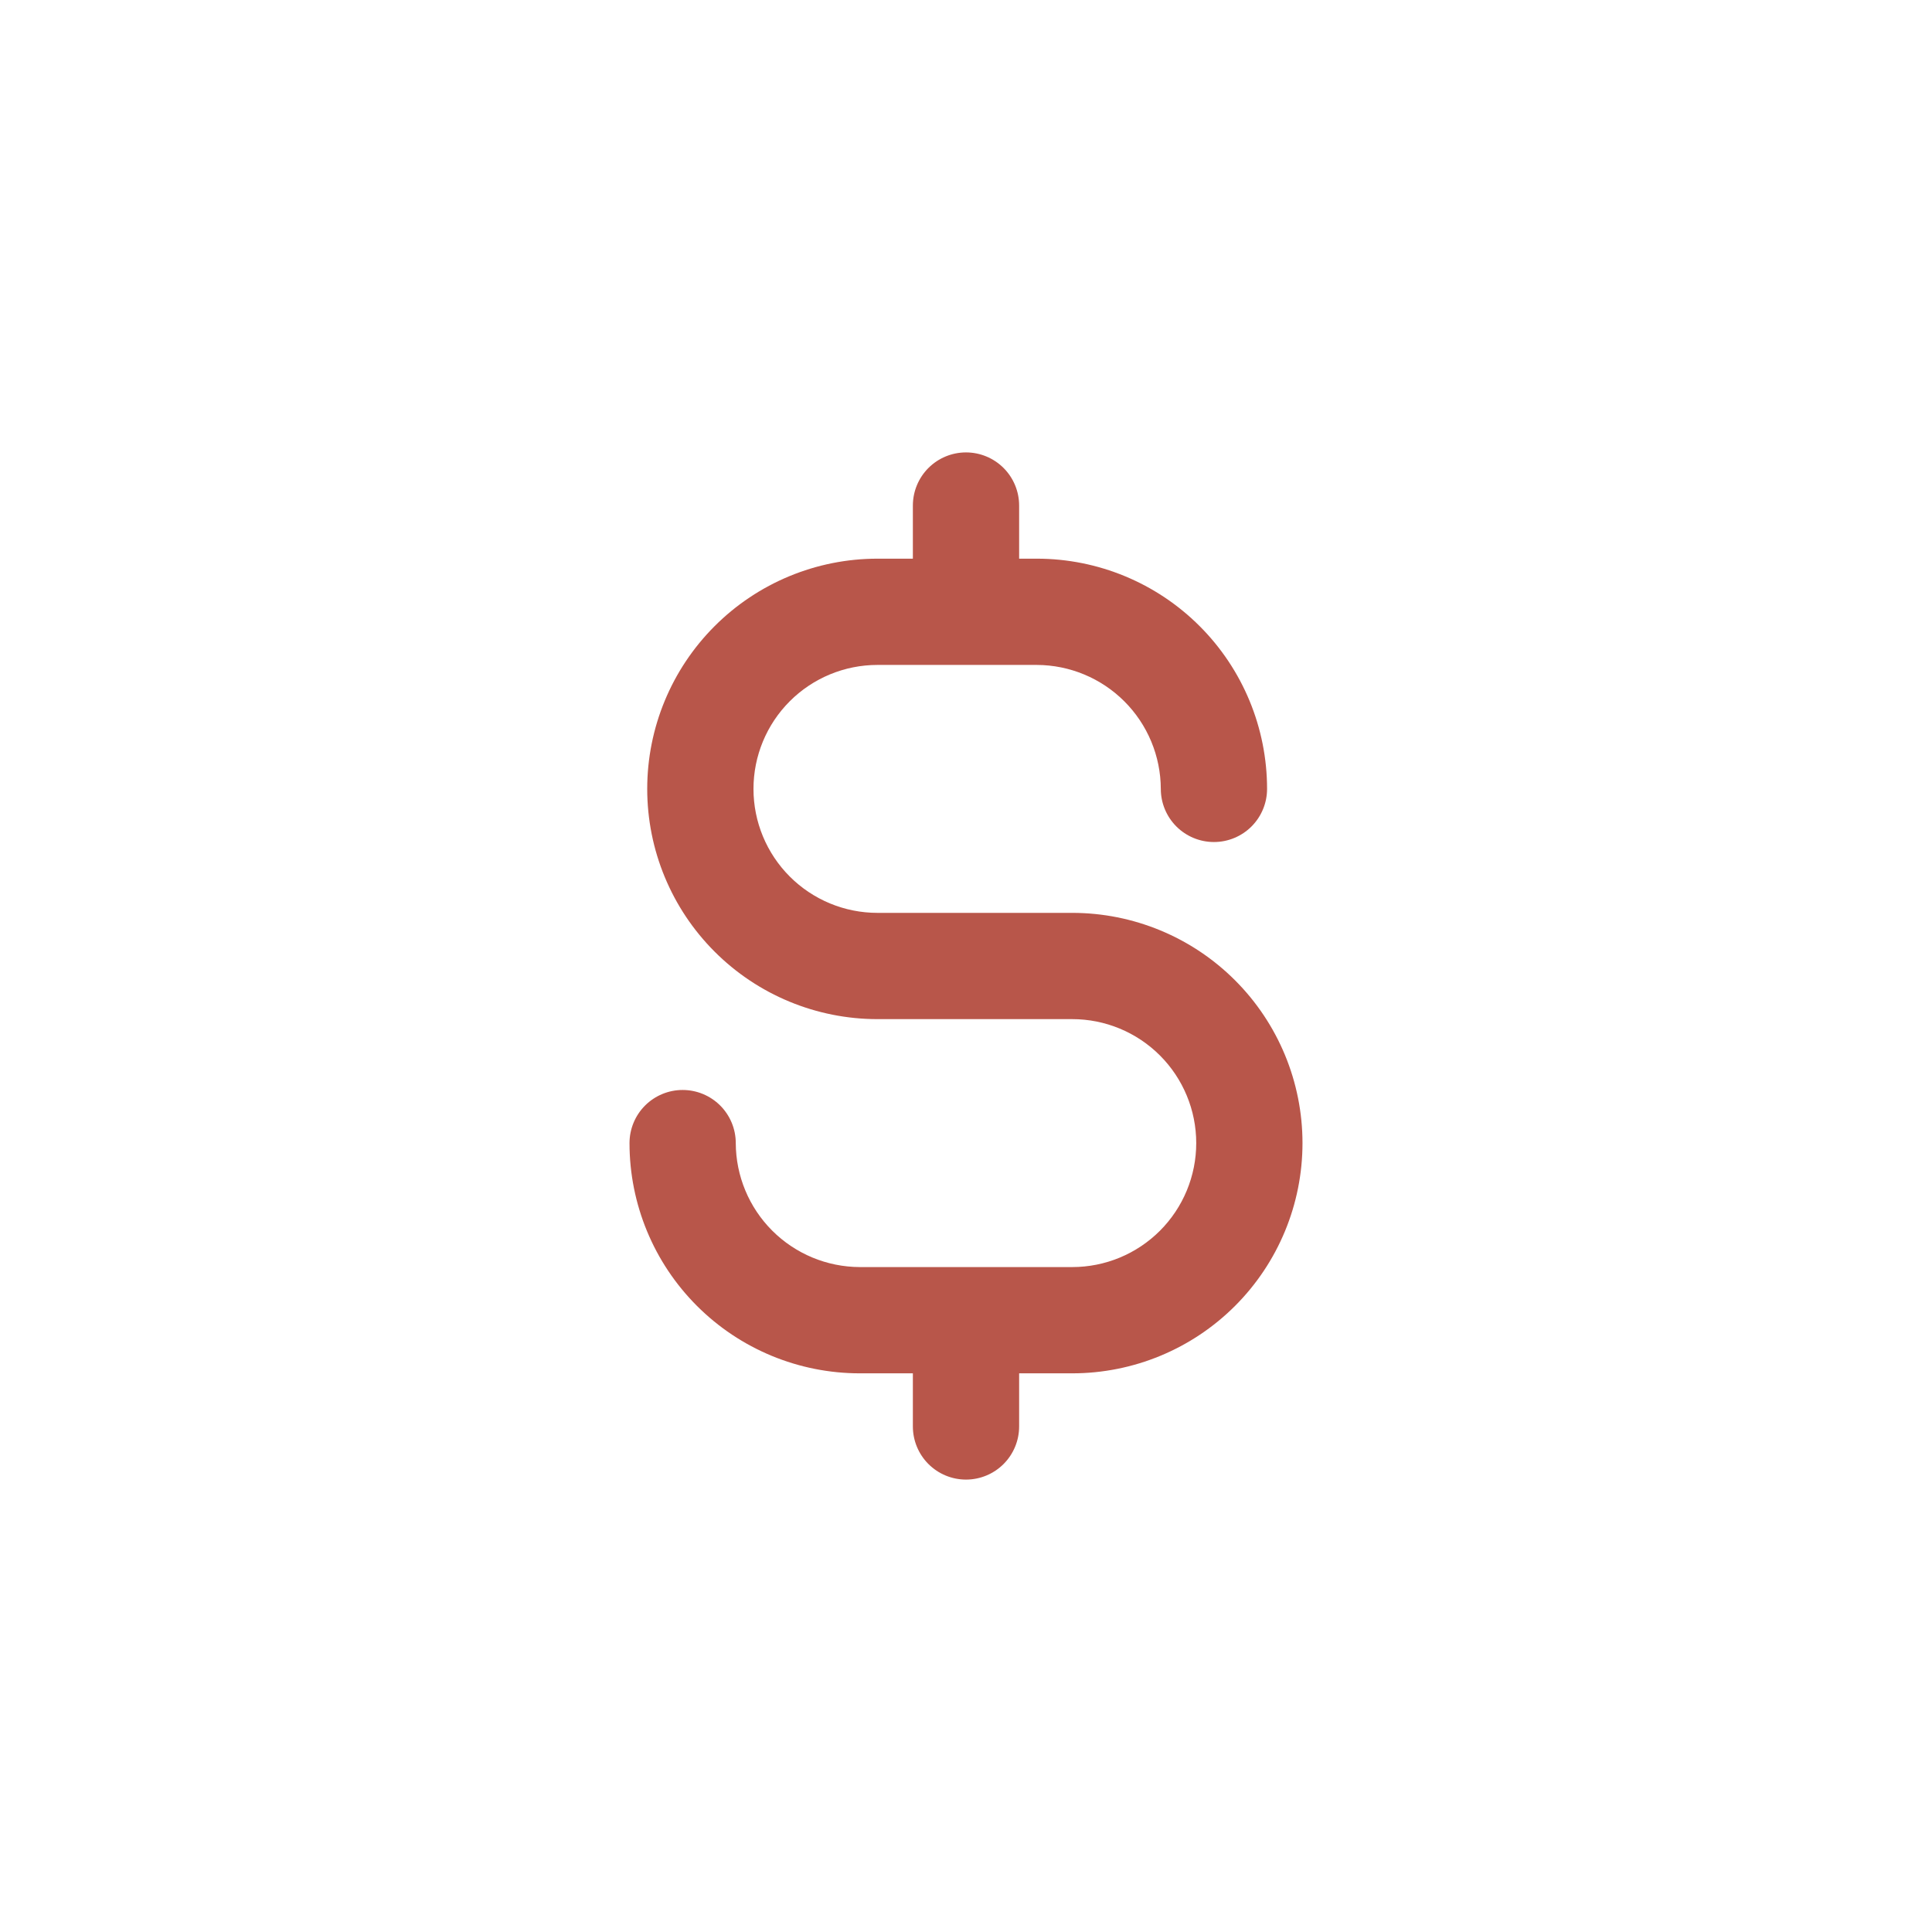 <?xml version="1.0" encoding="UTF-8"?> <svg xmlns="http://www.w3.org/2000/svg" width="150" height="150" viewBox="0 0 150 150" fill="none"> <path d="M101.125 88.75C101.125 93.491 99.242 98.037 95.889 101.39C92.537 104.742 87.991 106.625 83.25 106.625H79.125V110.75C79.125 111.844 78.69 112.893 77.917 113.667C77.143 114.44 76.094 114.875 75 114.875C73.906 114.875 72.857 114.44 72.083 113.667C71.31 112.893 70.875 111.844 70.875 110.75V106.625H66.75C62.009 106.625 57.463 104.742 54.111 101.39C50.758 98.037 48.875 93.491 48.875 88.75C48.875 87.656 49.31 86.607 50.083 85.833C50.857 85.06 51.906 84.625 53 84.625C54.094 84.625 55.143 85.06 55.917 85.833C56.69 86.607 57.125 87.656 57.125 88.75C57.134 91.3 58.151 93.743 59.954 95.546C61.757 97.349 64.2 98.366 66.75 98.375H83.25C85.803 98.375 88.251 97.361 90.056 95.556C91.861 93.751 92.875 91.303 92.875 88.75C92.875 86.197 91.861 83.749 90.056 81.944C88.251 80.139 85.803 79.125 83.25 79.125H68.125C63.384 79.125 58.838 77.242 55.486 73.889C52.133 70.537 50.25 65.991 50.25 61.25C50.25 56.509 52.133 51.963 55.486 48.611C58.838 45.258 63.384 43.375 68.125 43.375H70.875V39.25C70.875 38.156 71.31 37.107 72.083 36.333C72.857 35.56 73.906 35.125 75 35.125C76.094 35.125 77.143 35.56 77.917 36.333C78.69 37.107 79.125 38.156 79.125 39.25V43.375H80.5C85.241 43.375 89.787 45.258 93.139 48.611C96.492 51.963 98.375 56.509 98.375 61.25C98.375 62.344 97.94 63.393 97.167 64.167C96.393 64.94 95.344 65.375 94.25 65.375C93.156 65.375 92.107 64.94 91.333 64.167C90.56 63.393 90.125 62.344 90.125 61.25C90.116 58.7 89.099 56.257 87.296 54.454C85.493 52.651 83.05 51.634 80.5 51.625H68.125C65.572 51.625 63.124 52.639 61.319 54.444C59.514 56.249 58.5 58.697 58.5 61.25C58.5 63.803 59.514 66.251 61.319 68.056C63.124 69.861 65.572 70.875 68.125 70.875H83.25C87.991 70.875 92.537 72.758 95.889 76.111C99.242 79.463 101.125 84.009 101.125 88.75V88.75Z" fill="#B8564A"></path> </svg> 